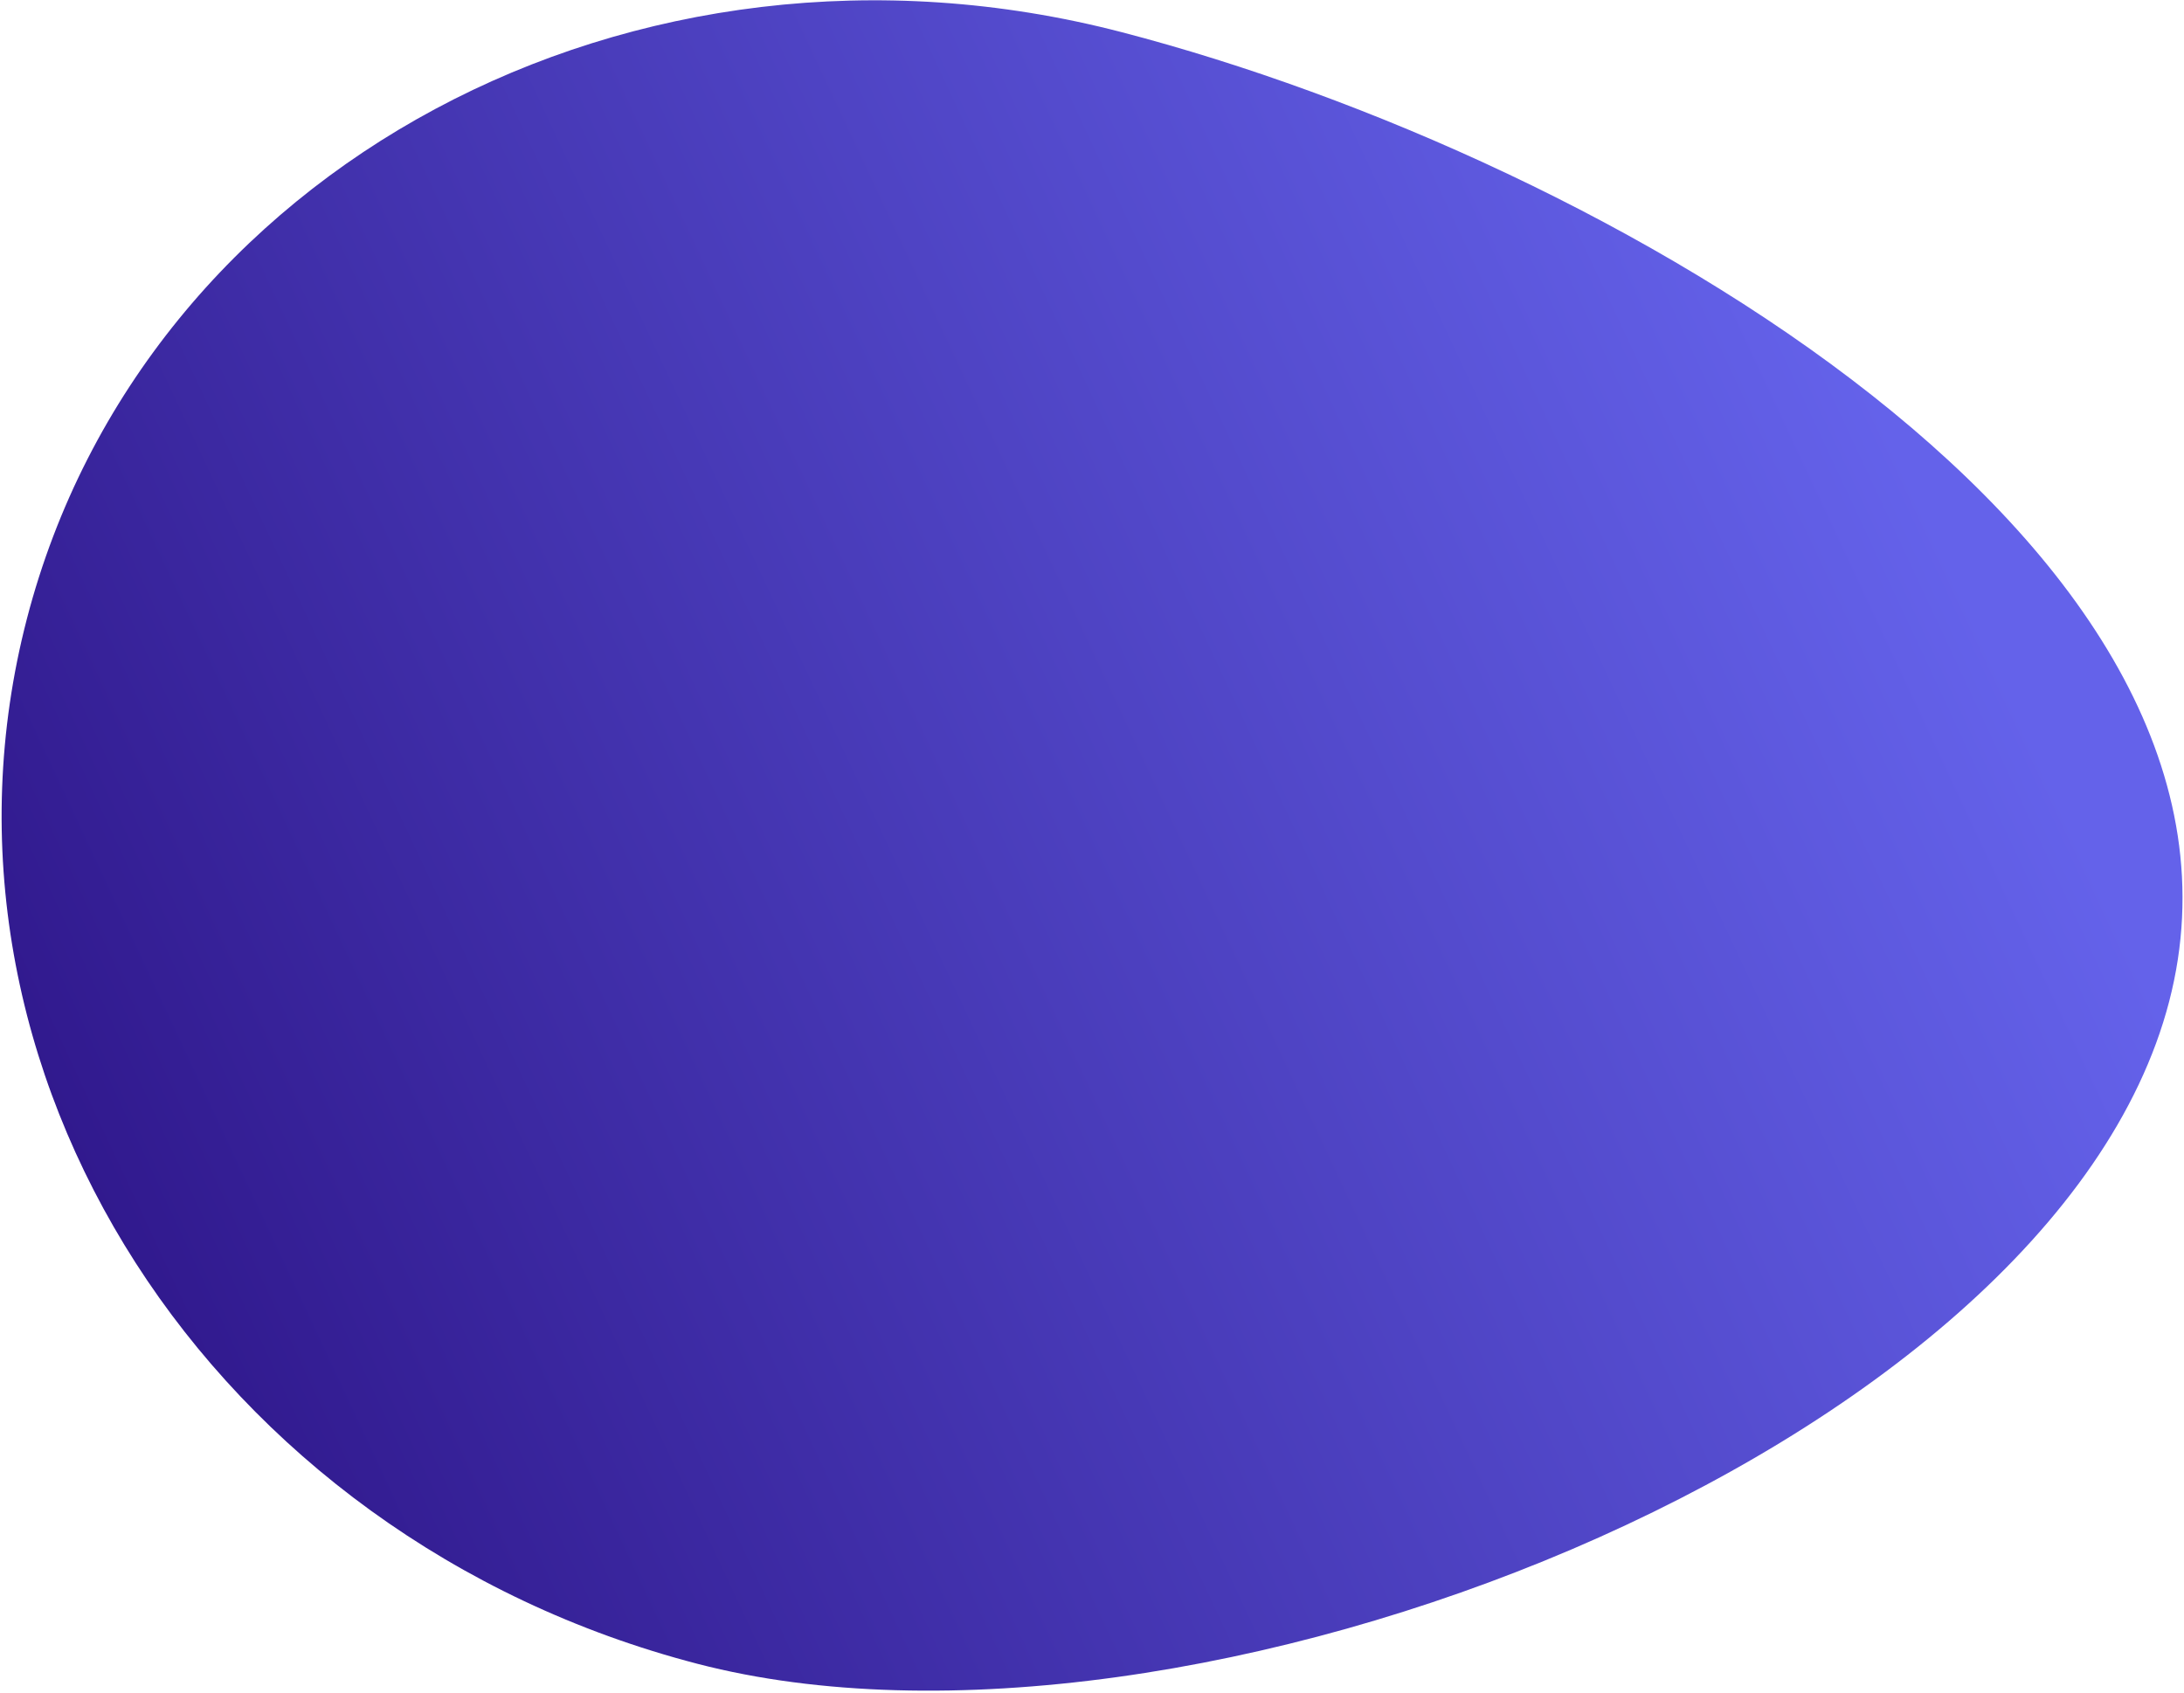 <svg width="720" height="558" viewBox="0 0 720 558" fill="none" xmlns="http://www.w3.org/2000/svg">
<path d="M715.108 330.168C676.517 478.716 390.66 590.274 229.965 548.528C69.269 506.781 -29.716 352.517 8.875 203.97C47.465 55.422 209.019 -31.158 369.714 10.589C530.409 52.335 753.699 181.62 715.108 330.168Z" fill="url(#paint0_linear)"/>
<defs>
<linearGradient id="paint0_linear" x1="624.593" y1="143.497" x2="-159.938" y2="510.515" gradientUnits="userSpaceOnUse">
<stop stop-color="#6462EA"/>
<stop offset="1" stop-color="#1F006E"/>
</linearGradient>
</defs>
</svg>
